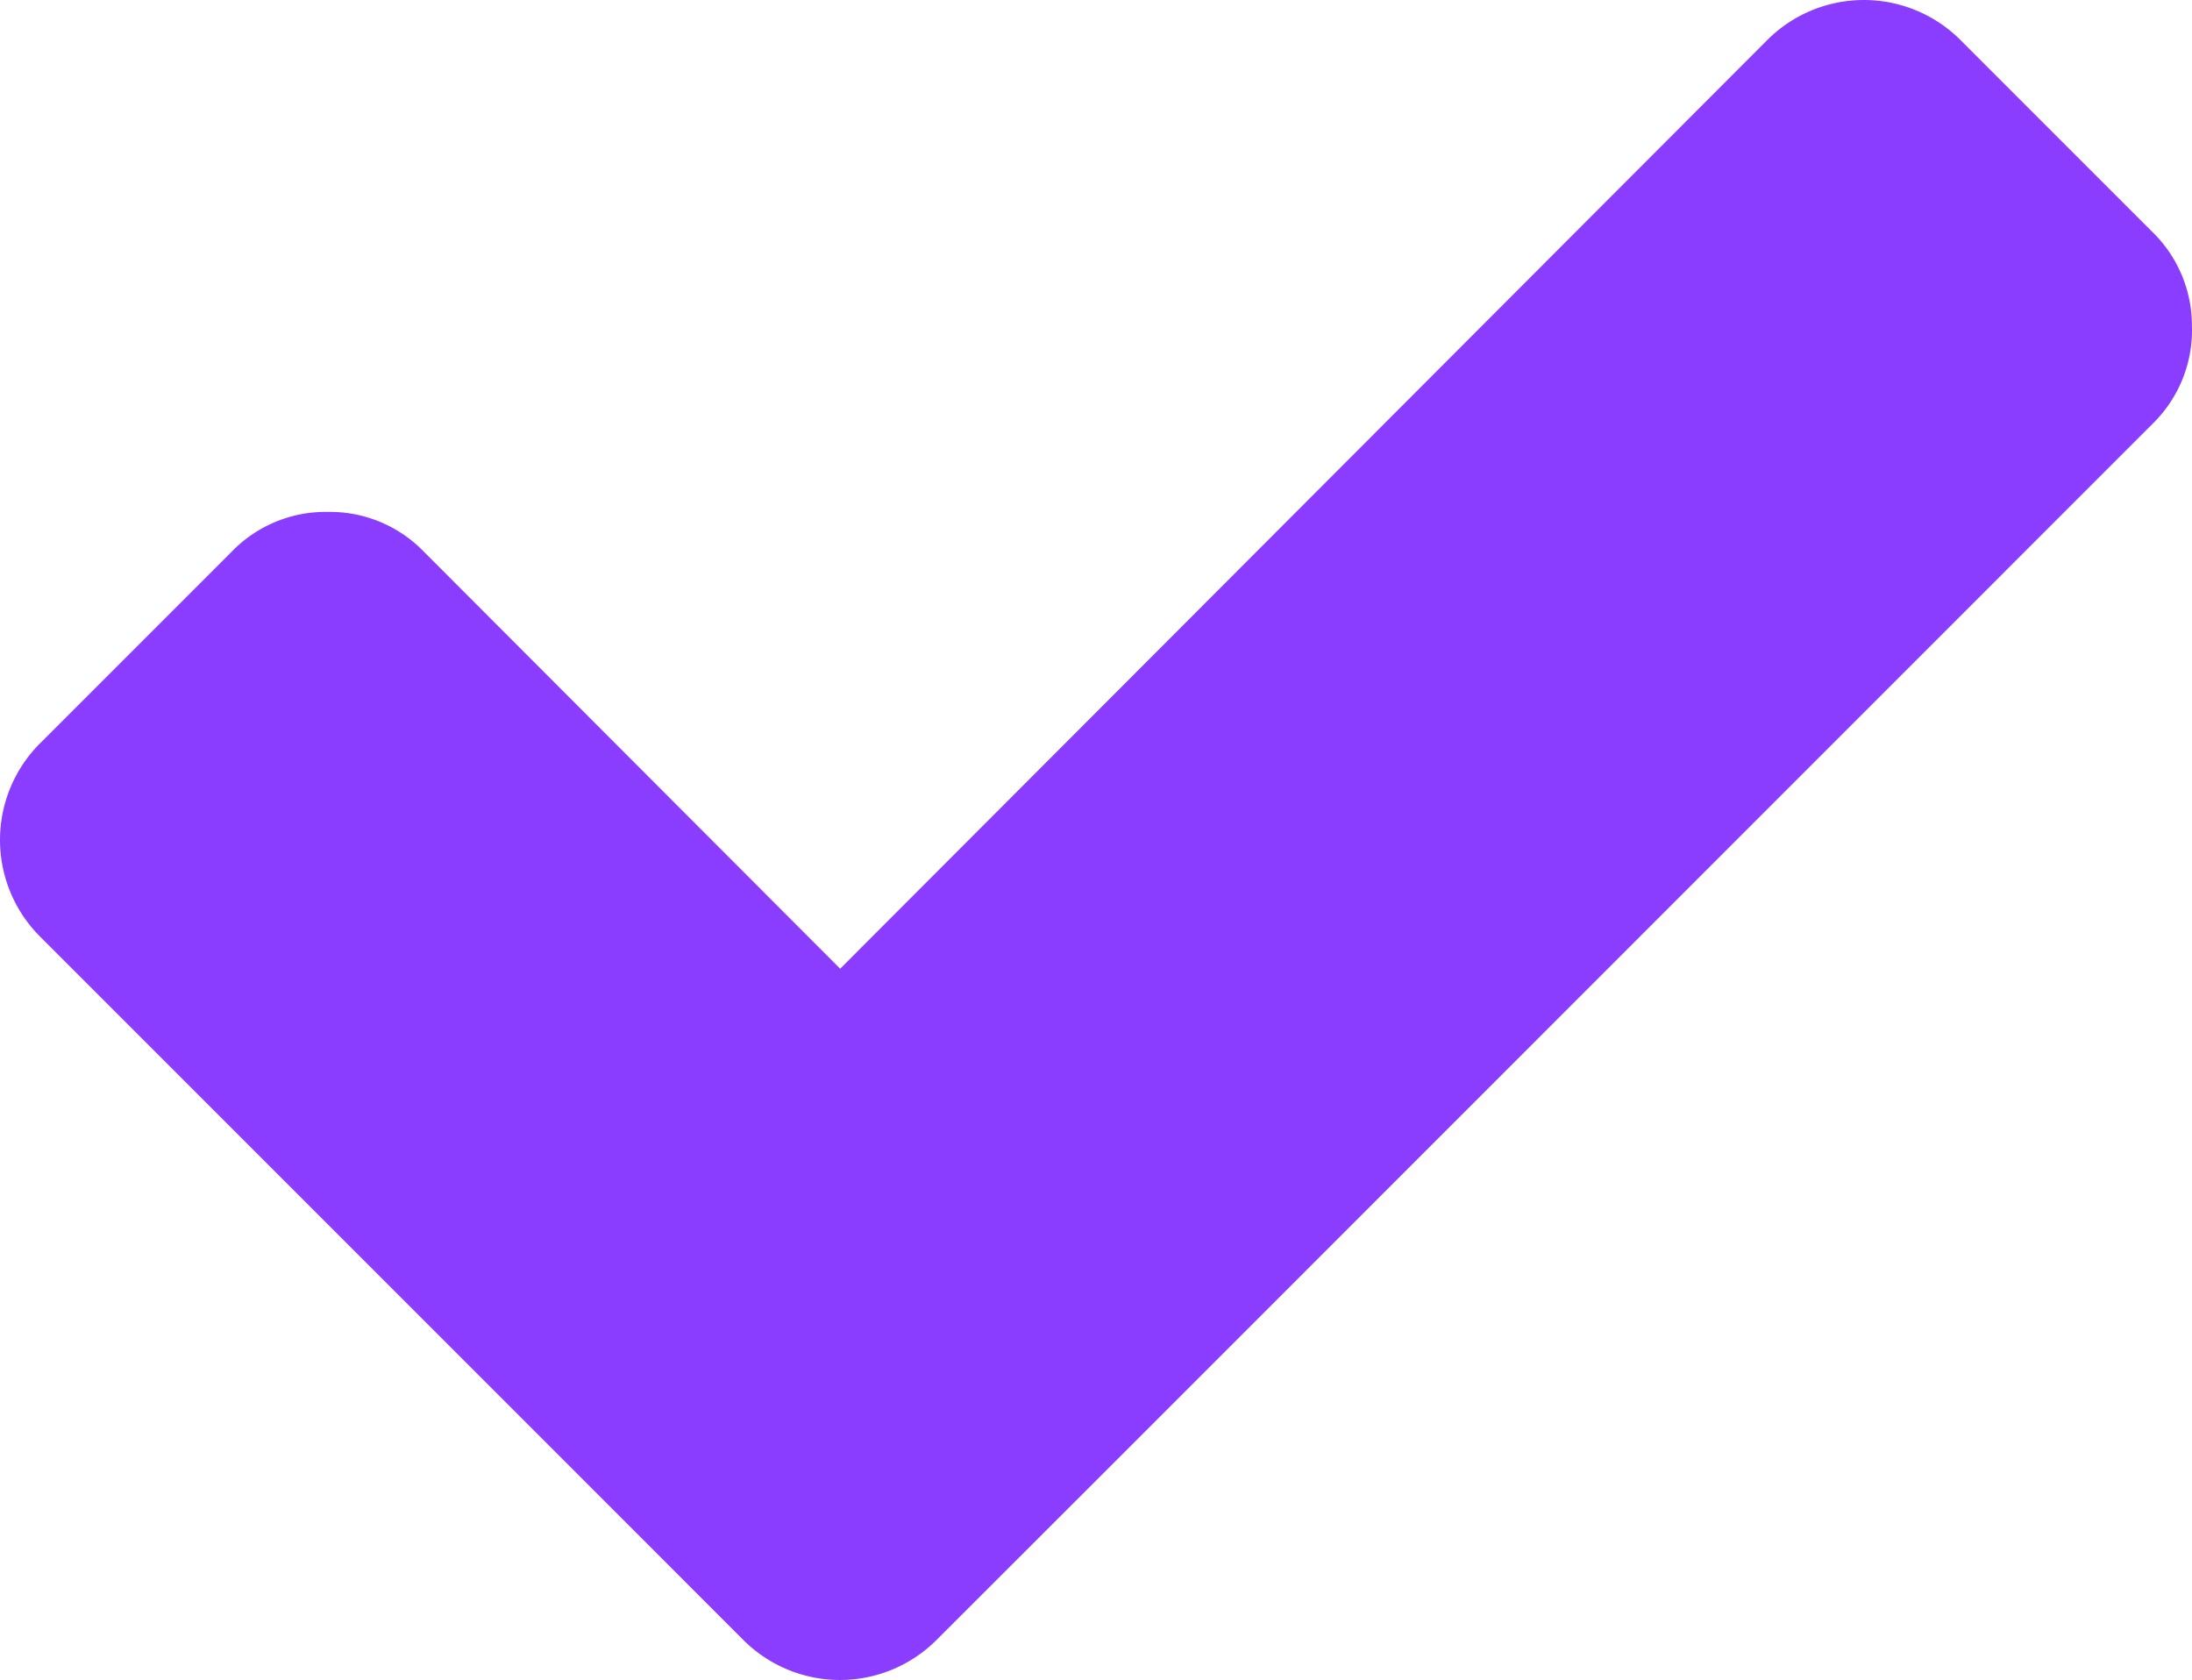 <svg xmlns="http://www.w3.org/2000/svg" width="25.145" height="19.271" viewBox="0 0 25.145 19.271">
  <path id="check" d="M25.707,5.519a1.5,1.5,0,0,1-.454,1.1L13.508,18.367,11.3,20.573a1.567,1.567,0,0,1-2.206,0L6.889,18.367,1.016,12.494a1.567,1.567,0,0,1,0-2.206L3.222,8.082a1.5,1.5,0,0,1,1.1-.454,1.5,1.5,0,0,1,1.1.454L10.2,12.868,20.84,2.21a1.567,1.567,0,0,1,2.206,0l2.206,2.206a1.5,1.5,0,0,1,.454,1.1Z" transform="translate(-0.562 -1.756)" fill="#8b3dff"/>
</svg>
